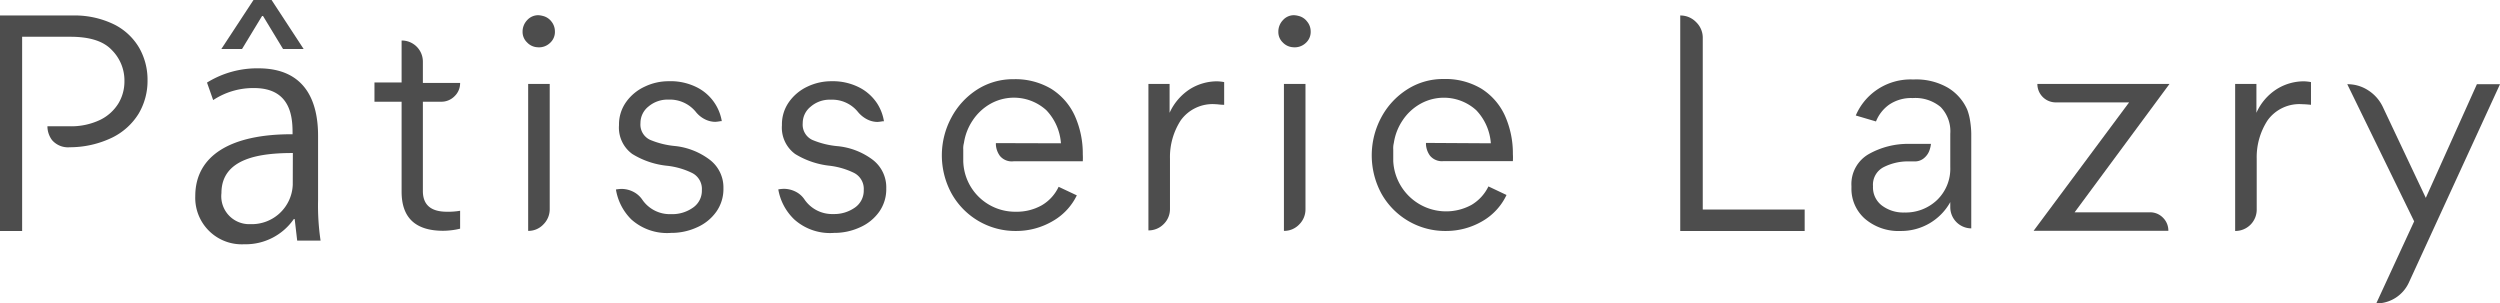 <svg xmlns="http://www.w3.org/2000/svg" viewBox="0 0 259.77 31.53"><defs><style>.cls-1{fill:#4d4d4d;}</style></defs><title>footer_shop_name</title><g id="レイヤー_2" data-name="レイヤー 2"><g id="text"><path class="cls-1" d="M11.86,2.54A6.24,6.24,0,0,1,14.48,5a6.69,6.69,0,0,1,.85,3.34,6.67,6.67,0,0,1-.93,3.48,6.66,6.66,0,0,1-2.75,2.48,10.12,10.12,0,0,1-4.39,1,2.19,2.19,0,0,1-1.85-.74,2.41,2.41,0,0,1-.48-1.34v-.1H7.17a7,7,0,0,0,3.25-.67,4.59,4.59,0,0,0,1.9-1.73,4.42,4.42,0,0,0,.61-2.27,4.47,4.47,0,0,0-1.31-3.25C10.74,4.26,9.3,3.82,7.3,3.82h-5V24H0V1.61H7.49A9.35,9.35,0,0,1,11.86,2.54Z"/><path class="cls-1" d="M33.05,20.8A24.83,24.83,0,0,0,33.31,25H30.88l-.26-2.24h-.09a6.08,6.08,0,0,1-5.15,2.62,4.83,4.83,0,0,1-5.09-5c0-4.19,3.65-6.46,10.11-6.43,0-1.47,0-4.8-4-4.8a7.54,7.54,0,0,0-4.25,1.25l-.64-1.82A9.89,9.89,0,0,1,26.85,7.1c4.92,0,6.2,3.49,6.2,7Zm-2.62-4.9c-3.29,0-7.42.48-7.42,4.16a2.9,2.9,0,0,0,3,3.23,4.26,4.26,0,0,0,4.41-4.09ZM26.34,0h1.88l3.33,5.09H29.41L27.33,1.66h-.1L25.15,5.09H23Z"/><path class="cls-1" d="M46.43,22a7.22,7.22,0,0,0,1.38-.1v1.86a6.87,6.87,0,0,1-.87.16,7.79,7.79,0,0,1-.89.06q-4.32,0-4.32-4.06V10.57H38.91v-2h2.82V4.21a2.19,2.19,0,0,1,2.21,2.2V8.62h3.87A1.87,1.87,0,0,1,47.23,10a1.92,1.92,0,0,1-1.41.57H43.94v9.28C43.94,21.28,44.77,22,46.43,22Z"/><path class="cls-1" d="M57.12,4.49a1.65,1.65,0,0,1-1.28.42,1.58,1.58,0,0,1-1.07-.5,1.5,1.5,0,0,1-.47-1.1,1.72,1.72,0,0,1,.48-1.22,1.54,1.54,0,0,1,1.16-.51,2.17,2.17,0,0,1,.44.07,1.59,1.59,0,0,1,.92.59,1.64,1.64,0,0,1,.36,1A1.54,1.54,0,0,1,57.12,4.49Zm0,4.23v13a2.21,2.21,0,0,1-.66,1.6,2.12,2.12,0,0,1-1.58.67V8.72Z"/><path class="cls-1" d="M73.71,16.57a3.61,3.61,0,0,1,1.46,3A4.07,4.07,0,0,1,74.43,22a4.83,4.83,0,0,1-2,1.62,6.35,6.35,0,0,1-2.7.58,5.56,5.56,0,0,1-4.13-1.4A5.64,5.64,0,0,1,64,19.69a4.06,4.06,0,0,1,.57-.06,2.71,2.71,0,0,1,1.22.29,2.49,2.49,0,0,1,.93.8,3.46,3.46,0,0,0,3,1.53A3.71,3.71,0,0,0,72,21.58a2.13,2.13,0,0,0,.93-1.82,1.86,1.86,0,0,0-1-1.78,7.86,7.86,0,0,0-2.56-.75A8.52,8.52,0,0,1,65.7,16a3.38,3.38,0,0,1-1.38-3,4,4,0,0,1,.74-2.4A4.87,4.87,0,0,1,67,9a5.71,5.71,0,0,1,2.46-.56,6.08,6.08,0,0,1,3.06.69A4.82,4.82,0,0,1,75,12.59l-.13,0a4.73,4.73,0,0,1-.55.07,2.43,2.43,0,0,1-1.12-.29,2.85,2.85,0,0,1-.92-.77,3.48,3.48,0,0,0-2.82-1.25,3.06,3.06,0,0,0-2.08.72,2.18,2.18,0,0,0-.83,1.71,1.75,1.75,0,0,0,1,1.75,8.82,8.82,0,0,0,2.66.65A7.24,7.24,0,0,1,73.71,16.57Z"/><path class="cls-1" d="M90.64,16.57a3.6,3.6,0,0,1,1.45,3A4.07,4.07,0,0,1,91.36,22a4.83,4.83,0,0,1-2,1.62,6.35,6.35,0,0,1-2.7.58,5.56,5.56,0,0,1-4.13-1.4,5.64,5.64,0,0,1-1.66-3.12,3.92,3.92,0,0,1,.57-.06,2.74,2.74,0,0,1,1.22.29,2.38,2.38,0,0,1,.92.8,3.48,3.48,0,0,0,3,1.53,3.72,3.72,0,0,0,2.25-.67,2.14,2.14,0,0,0,.92-1.82,1.86,1.86,0,0,0-1-1.78,7.86,7.86,0,0,0-2.56-.75A8.62,8.62,0,0,1,82.62,16a3.39,3.39,0,0,1-1.37-3,4,4,0,0,1,.73-2.4A4.87,4.87,0,0,1,83.9,9a5.75,5.75,0,0,1,2.47-.56,6.07,6.07,0,0,1,3,.69,4.89,4.89,0,0,1,1.78,1.63,4.83,4.83,0,0,1,.7,1.84l-.13,0a4.39,4.39,0,0,1-.54.07,2.4,2.4,0,0,1-1.12-.29,3,3,0,0,1-.93-.77,3.44,3.44,0,0,0-2.81-1.25,3,3,0,0,0-2.08.72,2.18,2.18,0,0,0-.83,1.71,1.75,1.75,0,0,0,1,1.75,8.75,8.75,0,0,0,2.65.65A7.24,7.24,0,0,1,90.64,16.57Z"/><path class="cls-1" d="M110.24,14.89a5.54,5.54,0,0,0-1.52-3.44,5,5,0,0,0-5.83-.65,5.41,5.41,0,0,0-1.82,1.71,5.69,5.69,0,0,0-.91,2.35,2.05,2.05,0,0,0-.07.67v0c0,.47,0,.87,0,1.21A5.39,5.39,0,0,0,105.57,22a5.28,5.28,0,0,0,2.68-.67A4.37,4.37,0,0,0,110,19.41l1.89.89A6.18,6.18,0,0,1,109.34,23a7.47,7.47,0,0,1-3.74,1,7.59,7.59,0,0,1-6.74-3.92,8.28,8.28,0,0,1,0-7.87,7.76,7.76,0,0,1,2.67-2.9,6.89,6.89,0,0,1,3.78-1.08,7.3,7.3,0,0,1,3.92,1,6.48,6.48,0,0,1,2.45,2.8,9.57,9.57,0,0,1,.83,4,6.17,6.17,0,0,1,0,.73h-7.2a1.59,1.59,0,0,1-1.41-.56,2.2,2.2,0,0,1-.42-1.17v-.16Z"/><path class="cls-1" d="M127.2,8.53v2.36c-.39,0-.67-.06-.87-.06a4.08,4.08,0,0,0-3.63,1.66,7,7,0,0,0-1.13,4v5.21a2.17,2.17,0,0,1-.66,1.59,2.19,2.19,0,0,1-1.58.65V8.72h2.2v3a5.74,5.74,0,0,1,2.13-2.47,5.34,5.34,0,0,1,2.77-.8A4.36,4.36,0,0,1,127.2,8.53Z"/><path class="cls-1" d="M135.65,4.49a1.67,1.67,0,0,1-1.28.42,1.6,1.6,0,0,1-1.08-.5,1.49,1.49,0,0,1-.46-1.1,1.72,1.72,0,0,1,.48-1.22,1.52,1.52,0,0,1,1.15-.51,2.14,2.14,0,0,1,.45.07,1.57,1.57,0,0,1,.91.59,1.6,1.6,0,0,1,.37,1A1.54,1.54,0,0,1,135.65,4.49Zm0,4.23v13a2.2,2.2,0,0,1-.65,1.6,2.14,2.14,0,0,1-1.59.67V8.72Z"/><path class="cls-1" d="M154.91,14.89a5.54,5.54,0,0,0-1.52-3.44,5,5,0,0,0-5.82-.65,5.35,5.35,0,0,0-1.83,1.71,5.69,5.69,0,0,0-.91,2.35,2.17,2.17,0,0,0-.06.67v0c0,.47,0,.87,0,1.21a5.5,5.5,0,0,0,8.13,4.55,4.49,4.49,0,0,0,1.76-1.92l1.88.89A6.18,6.18,0,0,1,154,23a7.47,7.47,0,0,1-3.74,1,7.59,7.59,0,0,1-6.74-3.92,8.35,8.35,0,0,1,0-7.87,7.76,7.76,0,0,1,2.67-2.9A6.89,6.89,0,0,1,150,8.21a7.28,7.28,0,0,1,3.92,1,6.48,6.48,0,0,1,2.45,2.8,9.57,9.57,0,0,1,.83,4,6.17,6.17,0,0,1,0,.73h-7.2a1.6,1.6,0,0,1-1.41-.56,2.2,2.2,0,0,1-.42-1.17v-.16Z"/><path class="cls-1" d="M187.52,24H174.59V1.61a2.25,2.25,0,0,1,1.65.69A2.25,2.25,0,0,1,176.93,4V21.77h10.59Z"/><path class="cls-1" d="M204.72,12.62a9.21,9.21,0,0,1,.11,1.25v9.86a2.2,2.2,0,0,1-2.18-2.18V21A5.83,5.83,0,0,1,197.5,24a5.35,5.35,0,0,1-3.71-1.26,4.14,4.14,0,0,1-1.41-3.22v-.19A3.58,3.58,0,0,1,194.2,16a8.29,8.29,0,0,1,4.2-1.05h2.24a2.58,2.58,0,0,1-.12.57,1.82,1.82,0,0,1-.51.83,1.47,1.47,0,0,1-1.13.42h-.52a5.59,5.59,0,0,0-2.62.59,2.05,2.05,0,0,0-1.12,2,2.36,2.36,0,0,0,.93,2,3.7,3.7,0,0,0,2.33.72,4.72,4.72,0,0,0,3.41-1.31,4.51,4.51,0,0,0,1.36-3.4V13.9a3.63,3.63,0,0,0-1-2.78,4.1,4.1,0,0,0-2.91-.93,4.06,4.06,0,0,0-2.45.69,3.92,3.92,0,0,0-1.36,1.74L192.83,12a6.14,6.14,0,0,1,2.08-2.59,6.21,6.21,0,0,1,3.9-1.15,6.57,6.57,0,0,1,3.6.86,5,5,0,0,1,2,2.27A5.78,5.78,0,0,1,204.72,12.62Z"/><path class="cls-1" d="M224.75,22.62a1.88,1.88,0,0,1,.56,1.36h-14l9.92-13.34h-7.61a1.91,1.91,0,0,1-1.92-1.92h13.73l-9.86,13.34h7.81A1.86,1.86,0,0,1,224.75,22.62Z"/><path class="cls-1" d="M240.13,8.53v2.36q-.58-.06-.87-.06a4.08,4.08,0,0,0-3.63,1.66,7,7,0,0,0-1.14,4v5.21A2.22,2.22,0,0,1,232.25,24V8.72h2.21v3a5.61,5.61,0,0,1,2.13-2.47,5.31,5.31,0,0,1,2.77-.8A4.36,4.36,0,0,1,240.13,8.53Z"/><path class="cls-1" d="M250.3,29.36a3.72,3.72,0,0,1-3.39,2.17L250.85,23,243.9,8.75a3.91,3.91,0,0,1,2.18.64,4.14,4.14,0,0,1,1.5,1.69l4.48,9.48,5.31-11.81h2.4Z"/></g></g></svg>